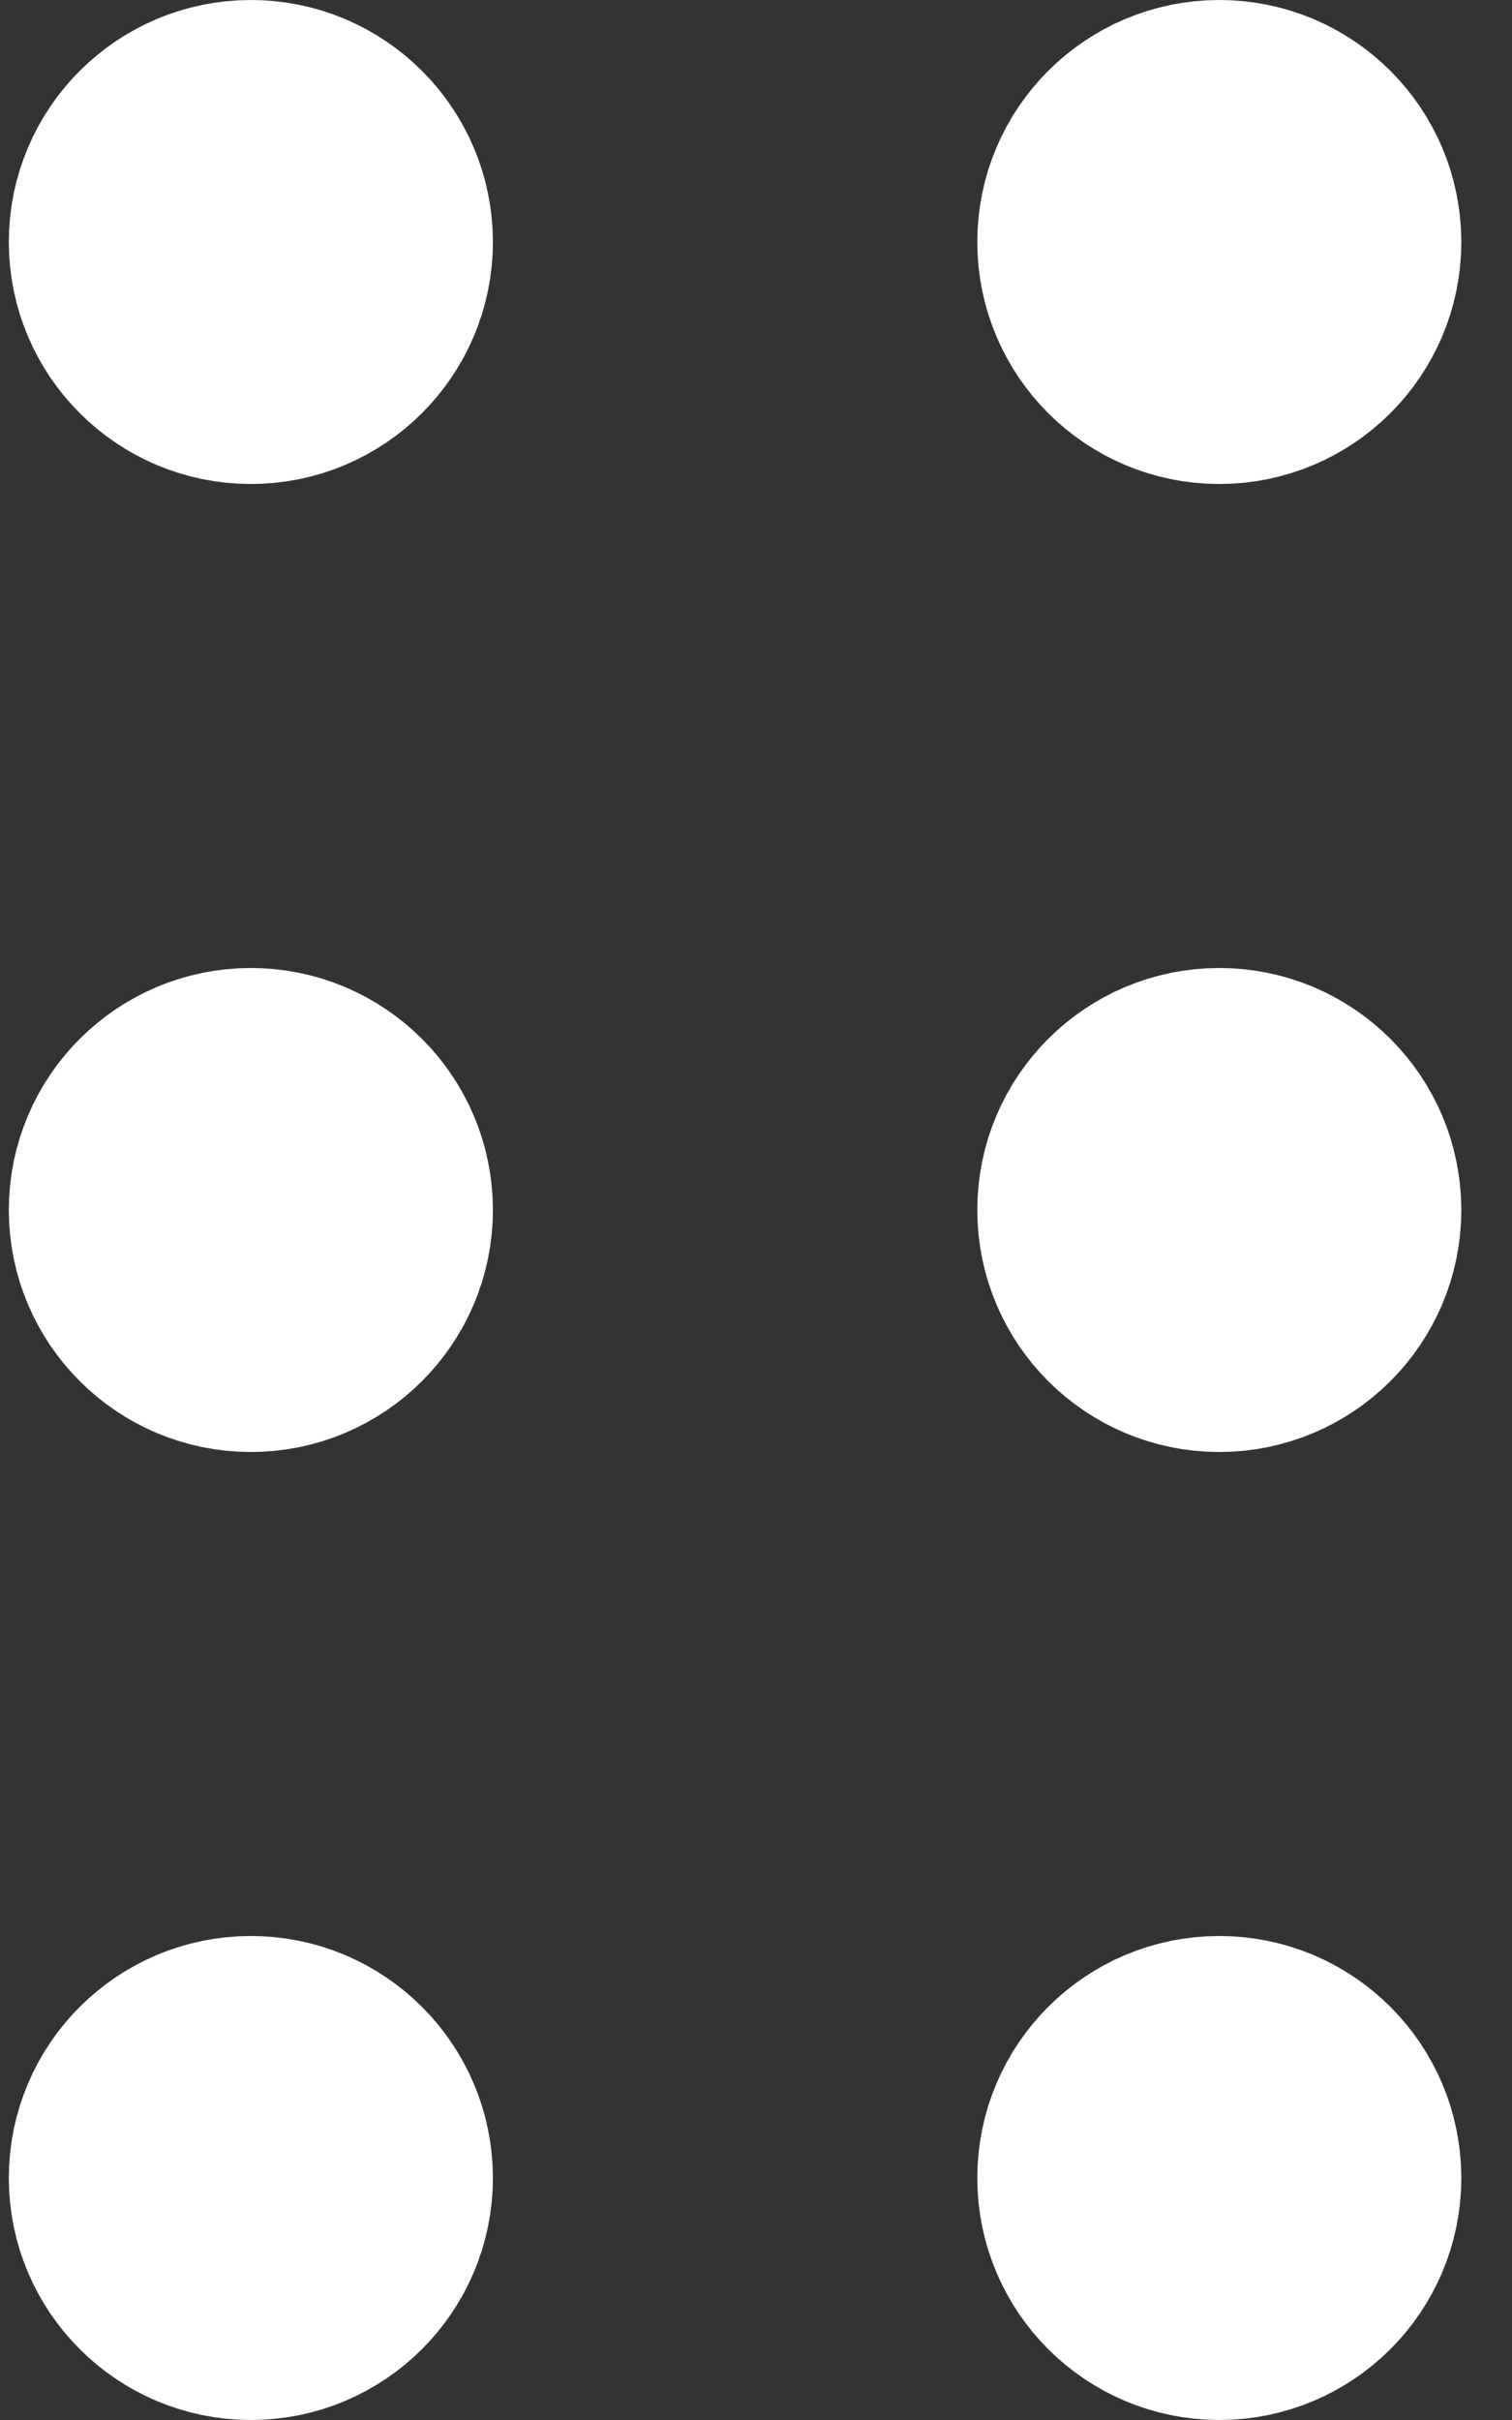 <svg width="25" height="40" viewBox="0 0 25 40" fill="none" xmlns="http://www.w3.org/2000/svg">
<rect x="0" y="0" width="25" height="40" fill="#333333" stroke="none"/>
<path d="M2.146 4C2.146 5.105 3.043 6 4.148 6C5.253 6 6.15 5.105 6.15 4C6.15 2.895 5.253 2 4.148 2C3.043 2 2.146 2.895 2.146 4Z" stroke="white" stroke-width="4"/>
<path d="M18.159 4C18.159 5.105 19.055 6 20.16 6C21.266 6 22.162 5.105 22.162 4C22.162 2.895 21.266 2 20.16 2C19.055 2 18.159 2.895 18.159 4Z" stroke="white" stroke-width="4"/>
<path d="M2.146 20C2.146 21.105 3.043 22 4.148 22C5.253 22 6.15 21.105 6.15 20C6.15 18.895 5.253 18 4.148 18C3.043 18 2.146 18.895 2.146 20Z" stroke="white" stroke-width="4"/>
<path d="M18.159 20C18.159 21.105 19.055 22 20.16 22C21.266 22 22.162 21.105 22.162 20C22.162 18.895 21.266 18 20.16 18C19.055 18 18.159 18.895 18.159 20Z" stroke="white" stroke-width="4"/>
<path d="M2.146 36C2.146 37.105 3.043 38 4.148 38C5.253 38 6.15 37.105 6.15 36C6.15 34.895 5.253 34 4.148 34C3.043 34 2.146 34.895 2.146 36Z" stroke="white" stroke-width="4"/>
<path d="M18.159 36C18.159 37.105 19.055 38 20.16 38C21.266 38 22.162 37.105 22.162 36C22.162 34.895 21.266 34 20.16 34C19.055 34 18.159 34.895 18.159 36Z" stroke="white" stroke-width="4"/>
</svg>
